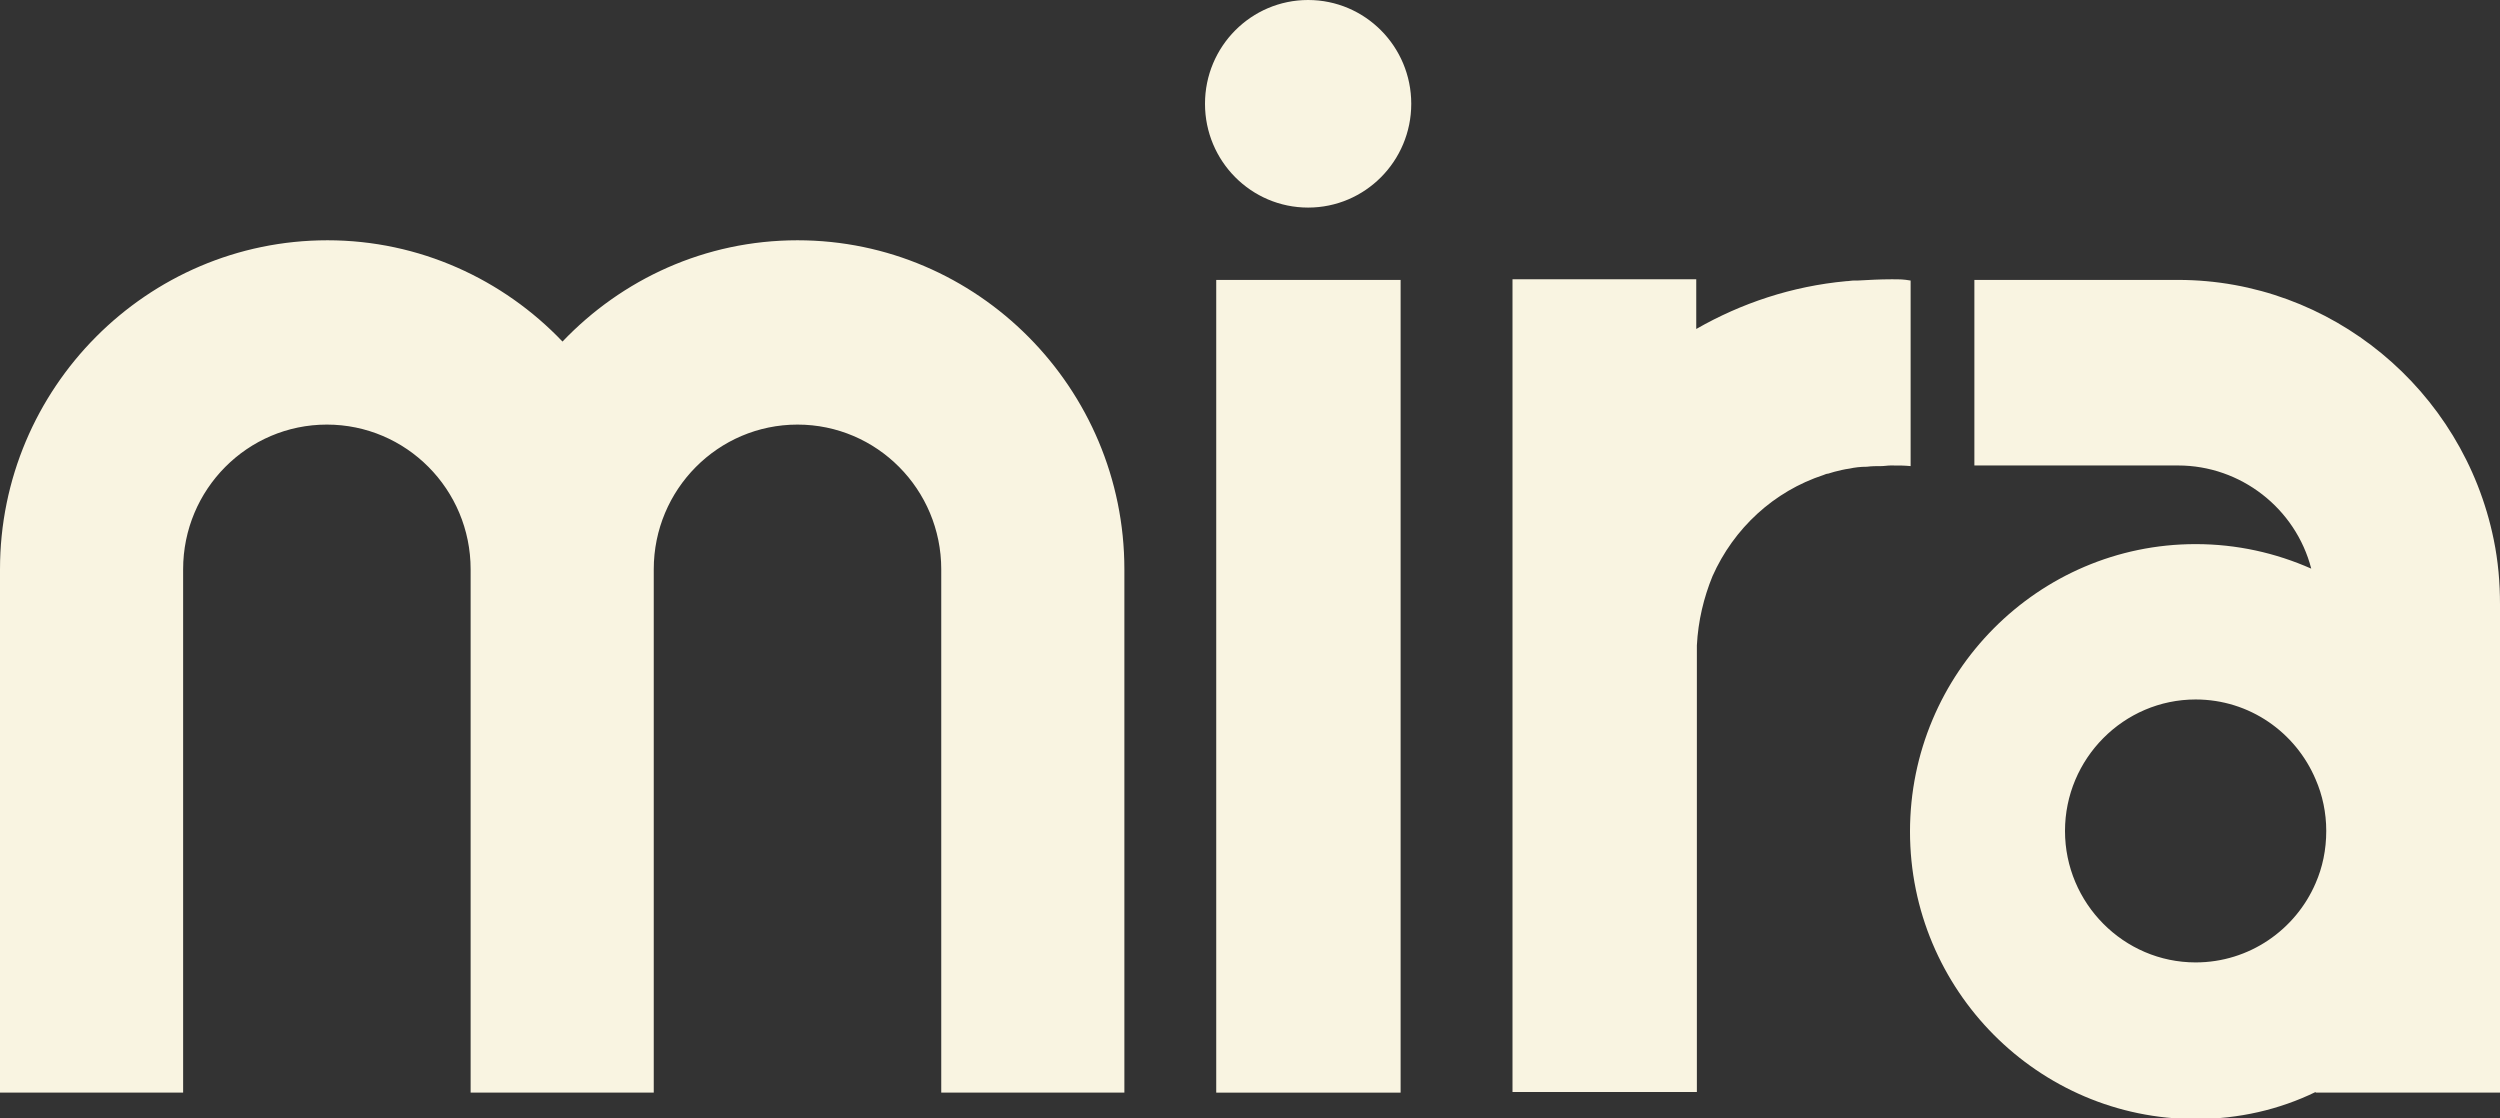 <svg width="152" height="68" viewBox="0 0 152 68" fill="none" xmlns="http://www.w3.org/2000/svg">
<rect x="0" y="0" width="152" height="68" fill="#333333" stroke="none"/>
<g clip-path="url(#clip0_42_981)">
<path d="M73.947 17.02H85.157V66.432H73.947V17.02Z" fill="#F9F4E1"/>
<path d="M79.534 12.621C82.996 12.621 85.804 9.796 85.804 6.31C85.804 2.825 82.996 0 79.534 0C76.071 0 73.264 2.825 73.264 6.31C73.264 9.796 76.071 12.621 79.534 12.621Z" fill="#F9F4E1"/>
<path d="M114.988 16.981C114.304 16.981 113.62 17.019 112.936 17.057H112.708C112.556 17.057 112.404 17.095 112.252 17.095C108.946 17.401 105.868 18.434 103.132 20.002V16.981H91.96V66.393H103.17V39.239C103.246 37.748 103.588 36.333 104.12 35.032C105.412 32.126 107.844 29.869 110.884 28.875C110.96 28.837 111.074 28.798 111.15 28.798C111.264 28.76 111.416 28.722 111.53 28.684C111.834 28.607 112.138 28.531 112.442 28.492C112.784 28.416 113.126 28.378 113.506 28.378C113.81 28.339 114.076 28.339 114.38 28.339C114.57 28.339 114.76 28.301 114.95 28.301C115.558 28.301 115.748 28.301 116.166 28.339V17.057C115.71 16.981 115.558 16.981 114.988 16.981ZM48.488 14.609C42.864 14.609 37.81 16.981 34.2 20.767C30.59 16.981 25.498 14.609 19.912 14.609C8.93 14.609 0 23.597 0 34.612V66.432H11.134V34.612C11.134 29.755 15.048 25.815 19.874 25.815C24.7 25.815 28.614 29.755 28.614 34.612V66.432H39.748V34.612C39.748 29.755 43.662 25.815 48.488 25.815C53.314 25.815 57.228 29.755 57.228 34.612V66.432H68.362V34.612C68.362 23.597 59.432 14.609 48.488 14.609ZM151.62 32.814C149.758 23.674 141.702 17.019 132.43 17.019H120.042V28.301H132.43C136.23 28.301 139.574 30.902 140.524 34.573C138.358 33.617 136.002 33.082 133.494 33.082C123.918 33.082 116.128 40.922 116.128 50.56C116.128 60.198 123.918 68.038 133.494 68.038C136.116 68.038 138.586 67.464 140.79 66.393V66.432H152V36.753C152 35.415 151.886 34.114 151.62 32.814ZM140.79 53.696C139.574 56.526 136.762 58.515 133.494 58.515C129.124 58.515 125.552 54.92 125.552 50.522C125.552 46.123 129.124 42.528 133.494 42.528C136.762 42.528 139.574 44.517 140.79 47.386C141.208 48.342 141.436 49.413 141.436 50.522C141.436 51.669 141.208 52.74 140.79 53.696Z" fill="#F9F4E1"/>
</g>
<defs>
<clipPath id="clip0_42_981">
<rect width="152" height="68" fill="white"/>
</clipPath>
</defs>
</svg>
